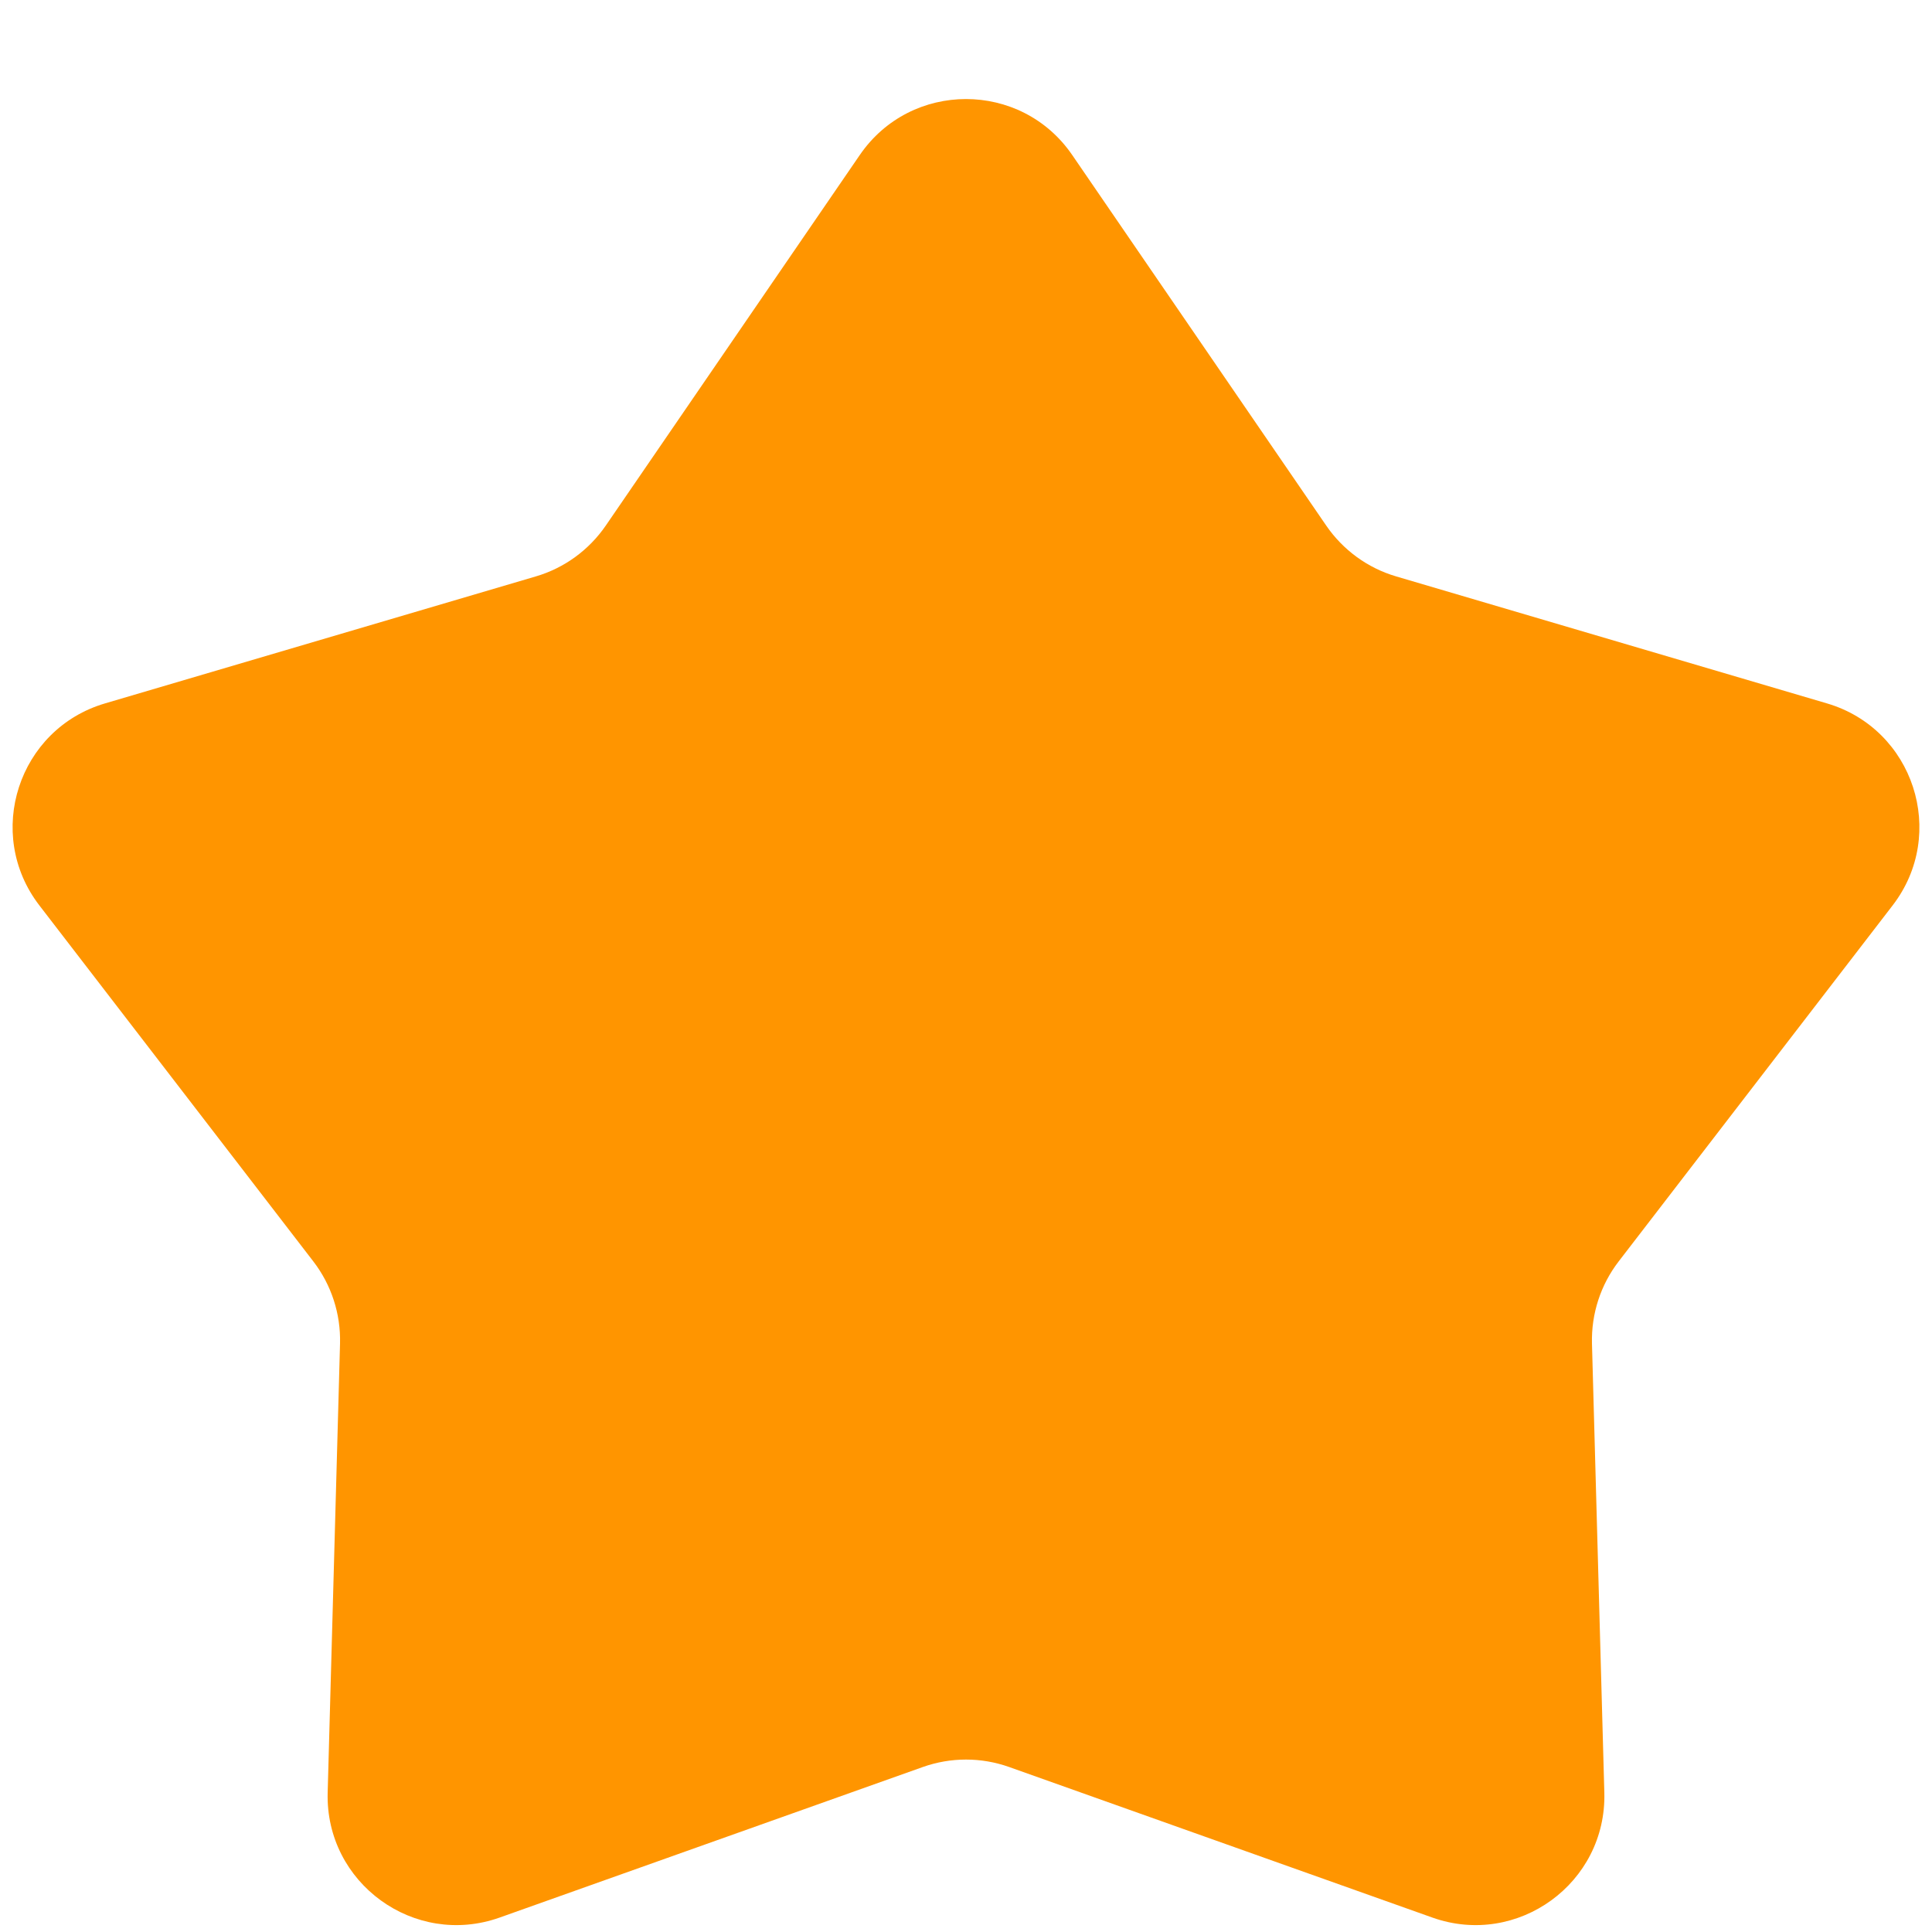 <svg width="15" height="15" viewBox="0 0 15 15" fill="none" xmlns="http://www.w3.org/2000/svg">
<path d="M6.675 1.204C7.072 0.624 7.928 0.624 8.325 1.204L10.297 4.081C10.427 4.27 10.618 4.41 10.839 4.475L14.184 5.461C14.858 5.659 15.123 6.473 14.694 7.03L12.567 9.794C12.427 9.976 12.354 10.201 12.36 10.431L12.456 13.918C12.475 14.62 11.783 15.123 11.121 14.888L7.835 13.719C7.618 13.642 7.382 13.642 7.165 13.719L3.879 14.888C3.217 15.123 2.525 14.62 2.544 13.918L2.64 10.431C2.646 10.201 2.573 9.976 2.433 9.794L0.306 7.03C-0.123 6.473 0.142 5.659 0.816 5.461L4.161 4.475C4.382 4.41 4.573 4.27 4.703 4.081L6.675 1.204Z" fill="#FF9500"/>
</svg>
